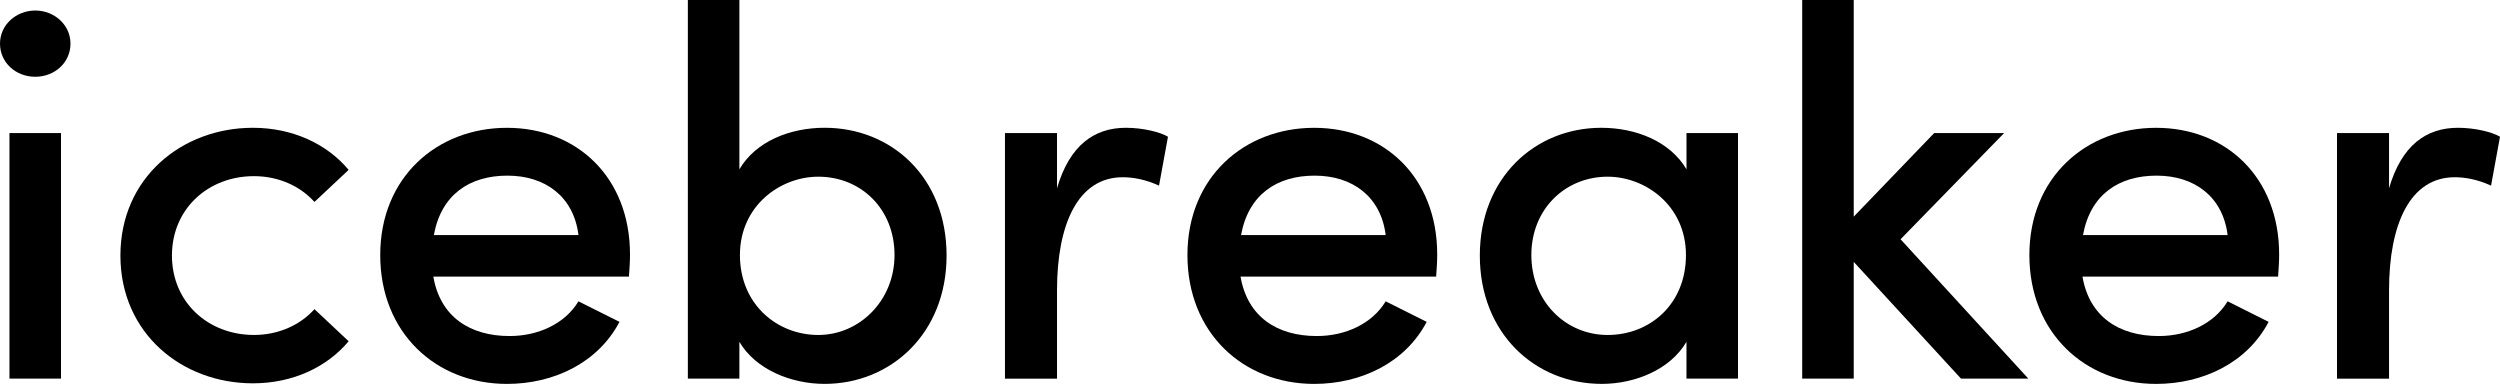 <?xml version="1.0" encoding="UTF-8"?>
<svg id="Layer_1" data-name="Layer 1" xmlns="http://www.w3.org/2000/svg" viewBox="0 0 922.22 141.61">
  <defs>
    <style>
      .cls-1 {
        fill: #000;
        stroke-width: 0px;
      }
    </style>
  </defs>
  <path class="cls-1" d="M0,16.1C0,9.12,6.01,3.88,13,3.88s13,5.24,13,12.22-5.82,12.22-13,12.22S0,23.08,0,16.1ZM3.49,49.08h19.01v90.59H3.49V49.08Z"/>
  <path class="cls-1" d="M44.42,94.28c0-28.71,22.7-47.14,48.88-47.14,14.74,0,27.35,6.01,35.31,15.52l-12.61,11.83c-5.24-5.82-13.19-9.51-22.31-9.51-16.88,0-30.26,12.03-30.26,29.29s13.38,29.29,30.26,29.29c9.12,0,17.07-3.69,22.31-9.51l12.61,11.83c-7.95,9.51-20.56,15.52-35.31,15.52-26.19,0-48.88-18.43-48.88-47.14Z"/>
  <path class="cls-1" d="M232.01,102.04h-72.16c2.52,14.74,13.39,21.92,28.13,21.92,10.48,0,20.37-4.46,25.41-12.8l15.13,7.57c-7.95,15.13-24.25,22.89-41.51,22.89-26.19,0-46.75-18.82-46.75-47.53s20.95-46.94,46.75-46.94,45.39,18.23,45.39,46.75c0,2.52-.19,5.24-.39,8.15ZM213.39,86.71c-1.75-14.16-12.22-21.92-26.19-21.92s-24.44,6.98-27.16,21.92h53.35Z"/>
  <path class="cls-1" d="M349.18,94.28c0,28.71-20.56,47.33-45,47.33-12.22,0-25.41-5.24-31.43-15.52v13.58h-19.01V0h19.01v62.46c6.01-10.28,18.62-15.33,31.43-15.33,24.64,0,45,18.23,45,47.14ZM329.98,94.08c0-17.07-12.42-28.9-28.13-28.9-13.97,0-28.9,10.67-28.9,28.9s13.77,29.49,28.9,29.49,28.13-12.61,28.13-29.49Z"/>
  <path class="cls-1" d="M430.85,50.44l-3.3,18.04c-5.04-2.33-9.7-3.1-13.38-3.1-16.49,0-24.25,17.26-24.25,41.71v32.59h-19.2V49.08h19.2v20.37c4.66-15.91,13.77-22.31,25.41-22.31,6.21,0,12.61,1.55,15.52,3.3Z"/>
  <path class="cls-1" d="M529.78,102.04h-72.16c2.52,14.74,13.38,21.92,28.13,21.92,10.48,0,20.37-4.46,25.41-12.8l15.13,7.57c-7.95,15.13-24.25,22.89-41.51,22.89-26.19,0-46.75-18.82-46.75-47.53s20.95-46.94,46.75-46.94,45.39,18.23,45.39,46.75c0,2.52-.19,5.24-.39,8.15ZM511.16,86.71c-1.75-14.16-12.22-21.92-26.19-21.92s-24.44,6.98-27.16,21.92h53.35Z"/>
  <path class="cls-1" d="M641.13,49.08v90.59h-19.01v-13.58c-6.01,10.28-19.01,15.52-31.23,15.52-24.64,0-45-18.62-45-47.33s20.37-47.14,44.81-47.14c12.8,0,25.41,5.04,31.43,15.33v-13.38h19.01ZM621.93,94.08c0-18.23-14.94-28.9-28.9-28.9-15.52,0-28.13,11.83-28.13,28.9s12.61,29.49,28.13,29.49,28.9-11.25,28.9-29.49Z"/>
  <path class="cls-1" d="M723.39,139.67l-39.57-43.06v43.06h-19.01V0h19.01v79.92l29.68-30.84h25.8l-38.21,39.18,47.14,51.41h-24.83Z"/>
  <path class="cls-1" d="M840.36,102.04h-72.16c2.52,14.74,13.39,21.92,28.13,21.92,10.48,0,20.37-4.46,25.41-12.8l15.13,7.57c-7.95,15.13-24.25,22.89-41.51,22.89-26.19,0-46.75-18.82-46.75-47.53s20.95-46.94,46.75-46.94,45.39,18.23,45.39,46.75c0,2.52-.19,5.24-.39,8.15ZM821.74,86.71c-1.75-14.16-12.22-21.92-26.19-21.92s-24.44,6.98-27.16,21.92h53.35Z"/>
  <path class="cls-1" d="M922.22,50.44l-3.3,18.04c-5.04-2.33-9.7-3.1-13.38-3.1-16.49,0-24.25,17.26-24.25,41.71v32.59h-19.2V49.08h19.2v20.37c4.66-15.91,13.77-22.31,25.41-22.31,6.21,0,12.61,1.55,15.52,3.3Z"/>
</svg>